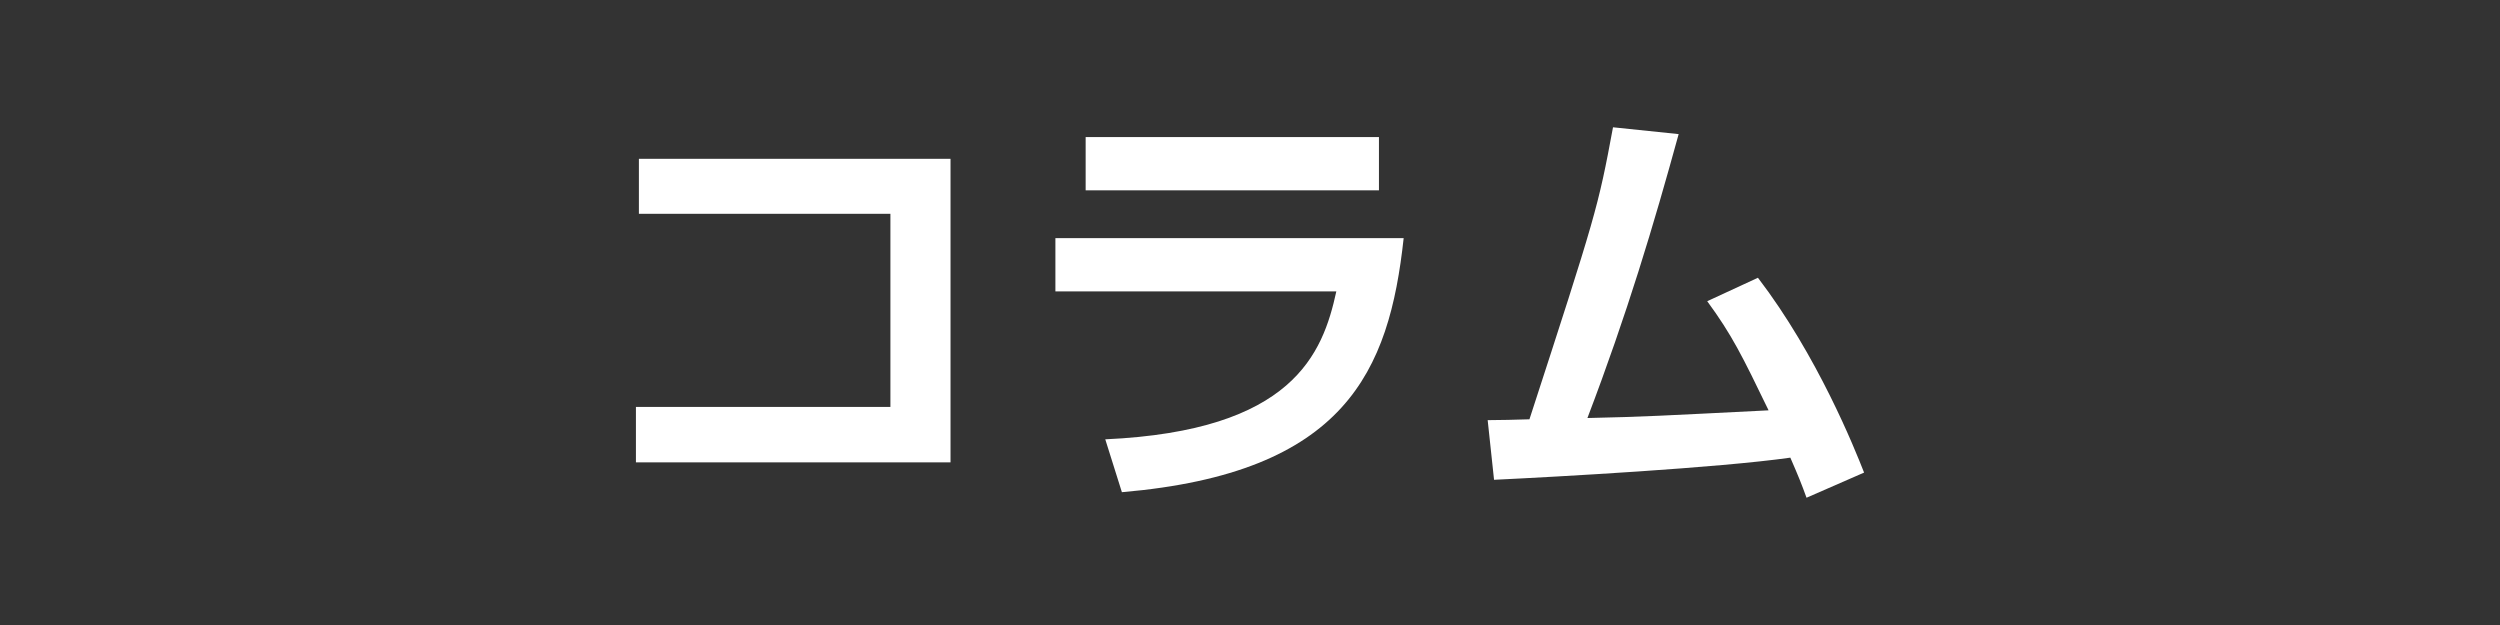 <?xml version="1.0" encoding="utf-8"?>
<!-- Generator: Adobe Illustrator 15.1.0, SVG Export Plug-In . SVG Version: 6.00 Build 0)  -->
<!DOCTYPE svg PUBLIC "-//W3C//DTD SVG 1.1//EN" "http://www.w3.org/Graphics/SVG/1.1/DTD/svg11.dtd">
<svg version="1.1" id="レイヤー_1" xmlns="http://www.w3.org/2000/svg" xmlns:xlink="http://www.w3.org/1999/xlink" x="0px"
	 y="0px" width="200px" height="50px" viewBox="0 0 200 50" enable-background="new 0 0 200 50" xml:space="preserve">
<rect x="0" y="0" width="200" height="50" fill="#333333" stroke="none"/>
<g>
	<g>
		<path fill="#FFFFFF" d="M76.042,12.706v24.283H50.874v-4.435h20.359v-15.45H51.112v-4.399H76.042z"/>
		<path fill="#FFFFFF" d="M112.293,19.049c-1.158,10.674-4.672,18.791-22.542,20.326l-1.33-4.229
			c15.006-0.685,17.394-6.822,18.485-11.834H84.432v-4.263H112.293z M110.316,10.966v4.263H86.852v-4.263H110.316z"/>
		<path fill="#FFFFFF" d="M140.635,22.22c4.773,6.241,7.74,13.677,8.492,15.587l-4.605,2.012c-0.408-1.125-0.612-1.637-1.295-3.207
			c-5.764,0.82-18.758,1.535-23.703,1.772l-0.51-4.772c0.545,0,2.658-0.035,3.342-0.068c5.32-16.37,5.49-16.916,6.685-23.361
			l5.252,0.546c-2.013,7.332-4.127,14.392-7.299,22.713c4.674-0.104,5.661-0.172,14.493-0.615c-2.112-4.365-2.932-6.035-4.909-8.73
			L140.635,22.22z"/>
	</g>
</g>
</svg>
